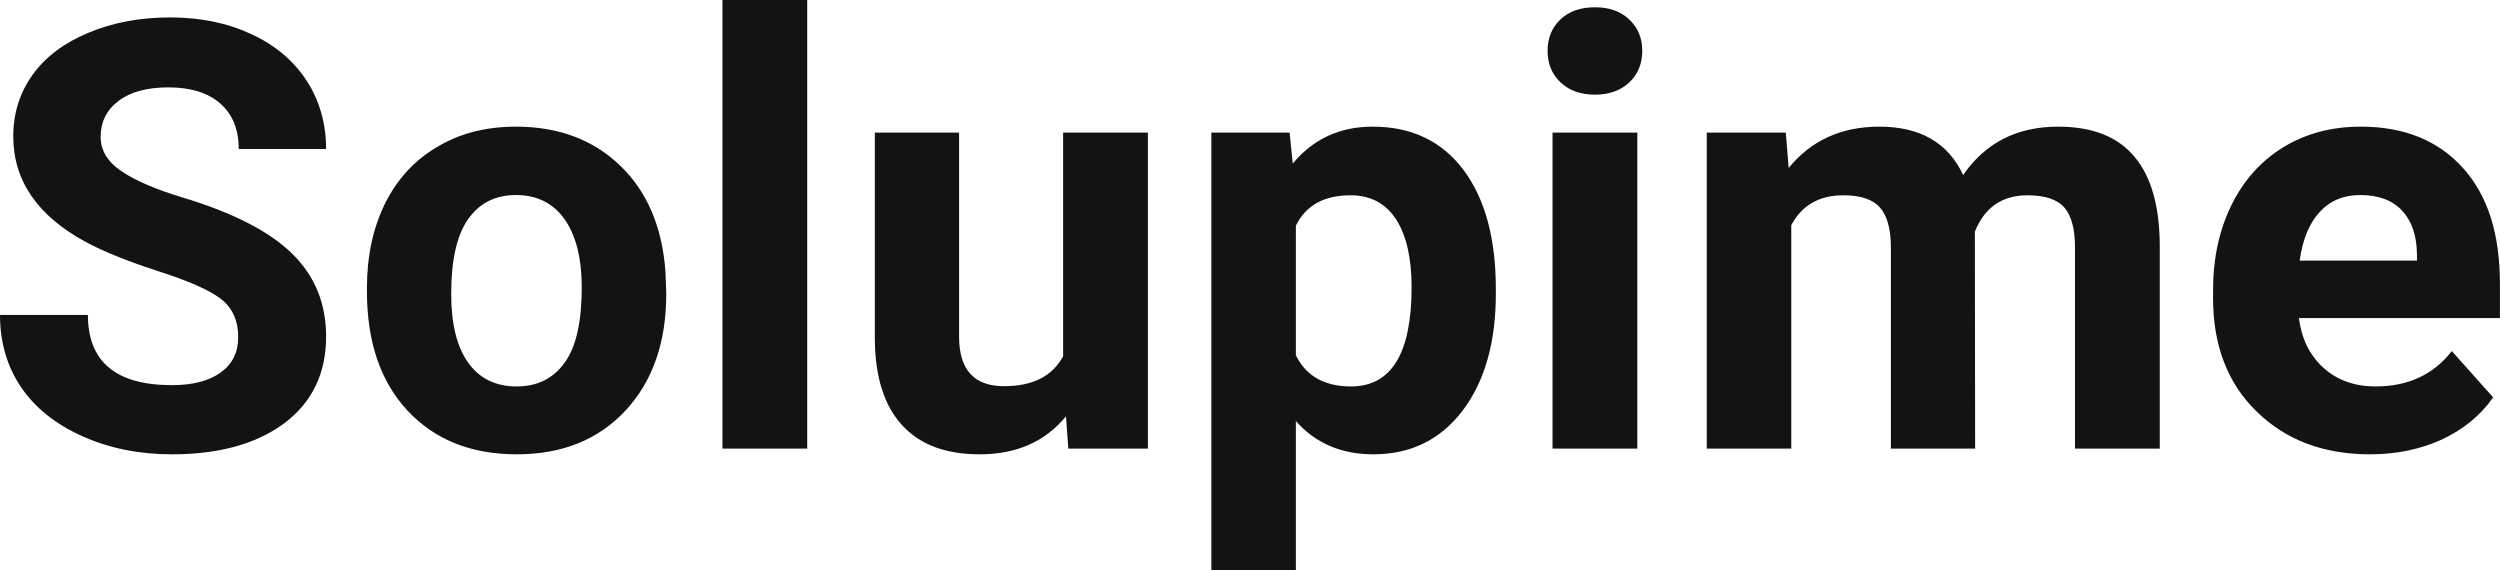 <?xml version="1.0" encoding="UTF-8" standalone="yes"?>
<svg xmlns="http://www.w3.org/2000/svg" width="100%" height="100%" viewBox="0 0 96.133 21.922" fill="#121315">
  <path d="M9.16 12.96L9.16 12.96Q9.16 12.01 8.49 11.49Q7.82 10.98 6.06 10.42Q4.31 9.85 3.29 9.30L3.29 9.30Q0.51 7.79 0.51 5.24L0.51 5.24Q0.51 3.92 1.25 2.88Q2.00 1.84 3.40 1.26Q4.80 0.67 6.54 0.67L6.54 0.67Q8.29 0.67 9.66 1.31Q11.03 1.94 11.79 3.10Q12.54 4.26 12.54 5.73L12.54 5.73L9.18 5.73Q9.18 4.60 8.47 3.98Q7.76 3.36 6.48 3.36L6.48 3.36Q5.24 3.36 4.56 3.88Q3.87 4.40 3.87 5.26L3.87 5.26Q3.87 6.05 4.68 6.59Q5.48 7.13 7.04 7.60L7.04 7.60Q9.92 8.47 11.23 9.75Q12.54 11.03 12.54 12.94L12.54 12.94Q12.54 15.06 10.94 16.27Q9.33 17.47 6.61 17.47L6.61 17.47Q4.73 17.47 3.18 16.78Q1.63 16.09 0.81 14.89Q0 13.69 0 12.11L0 12.11L3.38 12.11Q3.38 14.81 6.61 14.81L6.61 14.81Q7.82 14.81 8.49 14.32Q9.16 13.84 9.16 12.96ZM14.11 11.21L14.11 11.06Q14.11 9.25 14.80 7.84Q15.50 6.42 16.81 5.65Q18.11 4.87 19.84 4.87L19.84 4.87Q22.30 4.87 23.86 6.38Q25.41 7.88 25.59 10.47L25.59 10.47L25.62 11.30Q25.62 14.09 24.06 15.78Q22.49 17.47 19.87 17.47Q17.24 17.47 15.67 15.79Q14.11 14.11 14.11 11.21L14.11 11.21ZM17.35 11.30L17.35 11.30Q17.35 13.03 18.00 13.94Q18.65 14.86 19.87 14.86L19.87 14.86Q21.05 14.86 21.71 13.95Q22.37 13.05 22.37 11.06L22.37 11.06Q22.37 9.37 21.71 8.43Q21.05 7.50 19.84 7.50L19.84 7.50Q18.65 7.50 18.00 8.43Q17.35 9.35 17.35 11.30ZM31.04 0L31.04 17.25L27.78 17.25L27.78 0L31.04 0ZM41.08 17.25L40.99 16.01Q39.79 17.47 37.67 17.47L37.67 17.47Q35.71 17.47 34.69 16.35Q33.66 15.23 33.64 13.06L33.64 13.06L33.64 5.10L36.88 5.10L36.88 12.95Q36.88 14.85 38.61 14.85L38.61 14.85Q40.26 14.85 40.88 13.70L40.88 13.70L40.88 5.10L44.14 5.10L44.14 17.25L41.08 17.25ZM57.52 11.12L57.52 11.29Q57.52 14.09 56.25 15.78Q54.97 17.47 52.81 17.47L52.81 17.47Q50.96 17.47 49.83 16.19L49.83 16.19L49.83 21.92L46.58 21.92L46.58 5.10L49.59 5.10L49.71 6.29Q50.89 4.87 52.78 4.87L52.78 4.87Q55.03 4.87 56.28 6.54Q57.52 8.20 57.52 11.12L57.52 11.12ZM54.28 11.05L54.28 11.05Q54.28 9.35 53.68 8.43Q53.08 7.51 51.93 7.51L51.93 7.51Q50.40 7.51 49.83 8.68L49.83 8.68L49.83 13.66Q50.42 14.86 51.95 14.86L51.95 14.86Q54.28 14.86 54.28 11.05ZM62.96 5.10L62.96 17.25L59.70 17.25L59.70 5.10L62.96 5.10ZM59.51 1.95L59.51 1.95Q59.51 1.22 60.00 0.75Q60.49 0.28 61.33 0.28L61.33 0.28Q62.16 0.28 62.65 0.75Q63.15 1.22 63.15 1.95L63.15 1.95Q63.15 2.70 62.65 3.17Q62.15 3.64 61.33 3.64Q60.51 3.64 60.01 3.17Q59.51 2.70 59.51 1.95ZM65.63 5.10L68.67 5.10L68.78 6.46Q70.07 4.87 72.27 4.87L72.27 4.87Q74.62 4.87 75.49 6.73L75.49 6.73Q76.77 4.87 79.14 4.87L79.14 4.87Q81.12 4.87 82.08 6.03Q83.05 7.18 83.05 9.49L83.05 9.49L83.05 17.25L79.79 17.25L79.79 9.50Q79.79 8.47 79.39 7.99Q78.98 7.51 77.96 7.51L77.96 7.51Q76.50 7.51 75.94 8.91L75.94 8.91L75.95 17.25L72.71 17.25L72.71 9.51Q72.71 8.46 72.29 7.98Q71.88 7.51 70.88 7.51L70.88 7.51Q69.49 7.51 68.88 8.66L68.88 8.66L68.88 17.25L65.63 17.25L65.63 5.10ZM91.14 17.47L91.14 17.47Q88.46 17.47 86.78 15.83Q85.10 14.20 85.10 11.47L85.10 11.47L85.10 11.15Q85.10 9.32 85.81 7.88Q86.52 6.44 87.82 5.65Q89.11 4.87 90.78 4.87L90.78 4.87Q93.27 4.87 94.70 6.45Q96.13 8.02 96.13 10.90L96.13 10.90L96.13 12.23L88.40 12.23Q88.55 13.42 89.34 14.14Q90.14 14.86 91.35 14.86L91.35 14.86Q93.22 14.86 94.28 13.50L94.28 13.50L95.87 15.28Q95.14 16.32 93.90 16.90Q92.65 17.47 91.14 17.47ZM90.76 7.50L90.76 7.50Q89.80 7.50 89.20 8.15Q88.60 8.80 88.43 10.02L88.43 10.02L92.94 10.02L92.94 9.76Q92.92 8.68 92.36 8.09Q91.80 7.50 90.76 7.50Z" preserveAspectRatio="none"/>
</svg>
